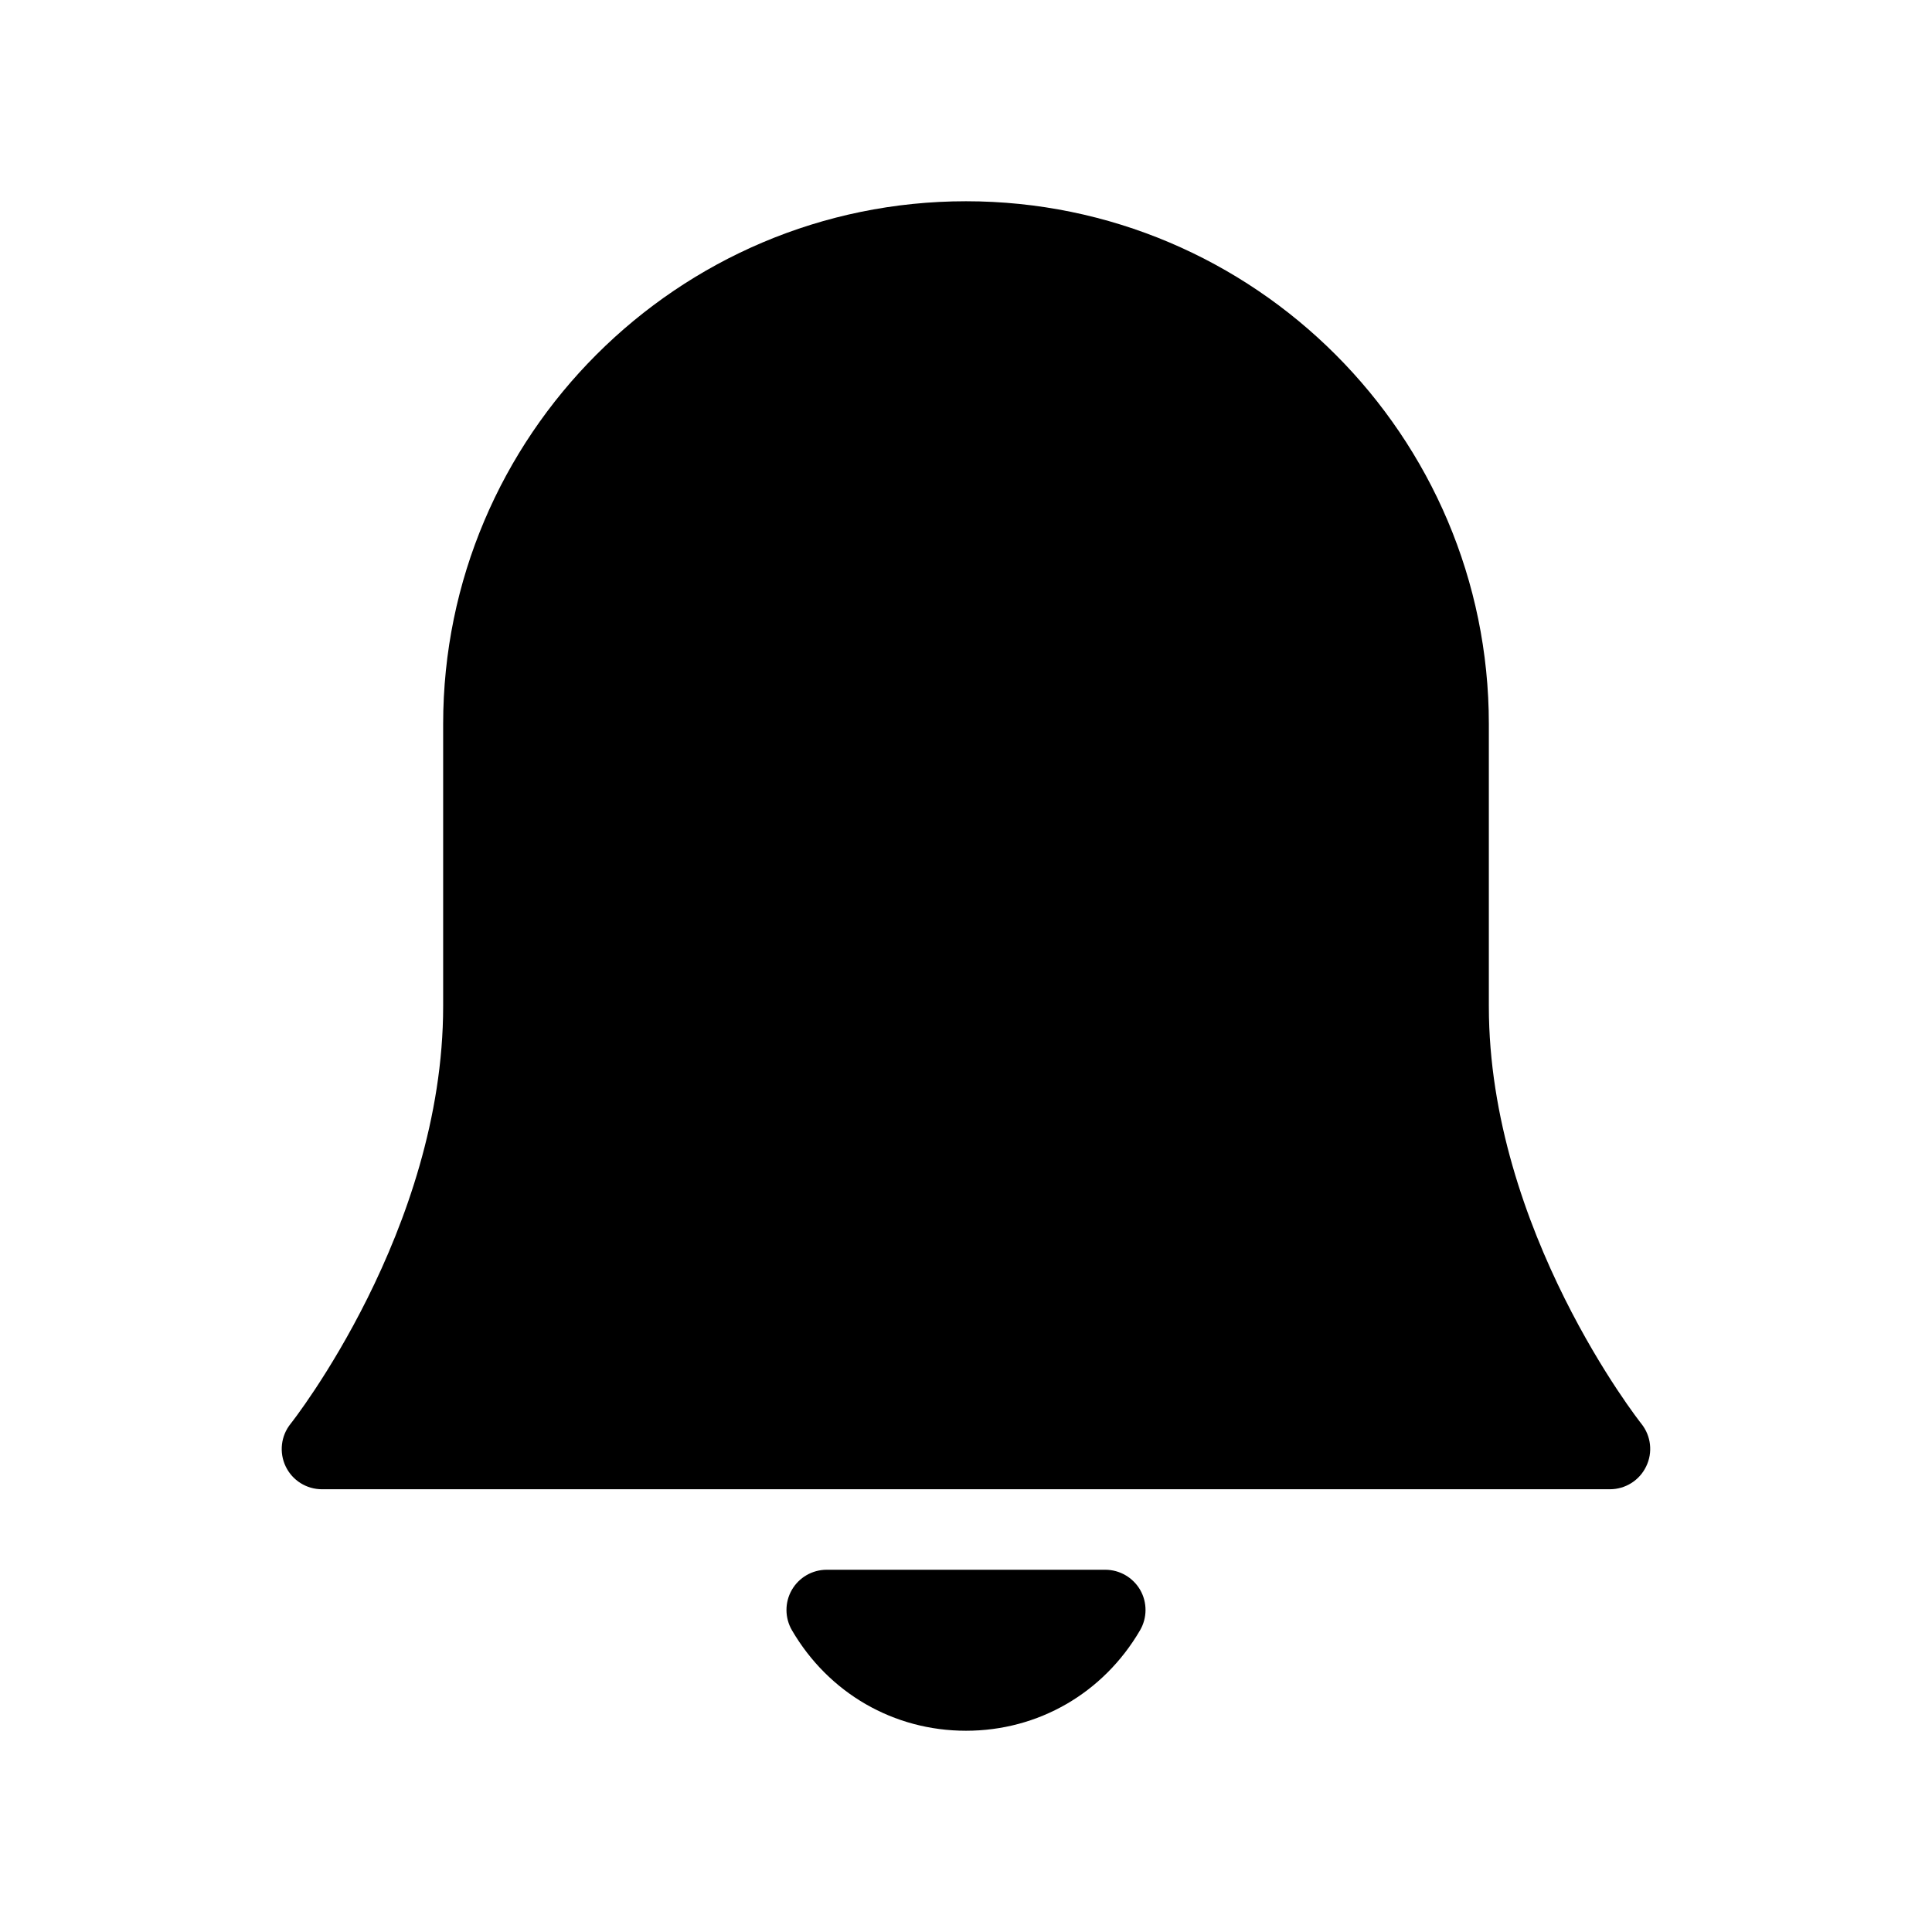 <svg width="24" height="24" viewBox="0 0 24 24" fill="none" xmlns="http://www.w3.org/2000/svg">
<path d="M14.164 19.751C14.253 19.906 14.252 20.098 14.162 20.252C13.706 21.033 12.898 21.5 12 21.5C11.102 21.5 10.294 21.033 9.838 20.252C9.748 20.098 9.747 19.906 9.836 19.751C9.925 19.596 10.09 19.5 10.27 19.5H13.73C13.909 19.5 14.074 19.596 14.164 19.751ZM20.391 17.688C20.372 17.665 18.495 15.282 18.495 12.5V8.995C18.495 5.414 15.581 2.5 12 2.5C8.419 2.5 5.505 5.414 5.505 8.995V12.5C5.505 15.281 3.629 17.664 3.609 17.688C3.489 17.838 3.466 18.044 3.549 18.217C3.632 18.39 3.807 18.5 3.999 18.5H19.999C20.191 18.5 20.366 18.39 20.449 18.217C20.534 18.043 20.51 17.838 20.391 17.688Z" fill="black"/>
</svg>
